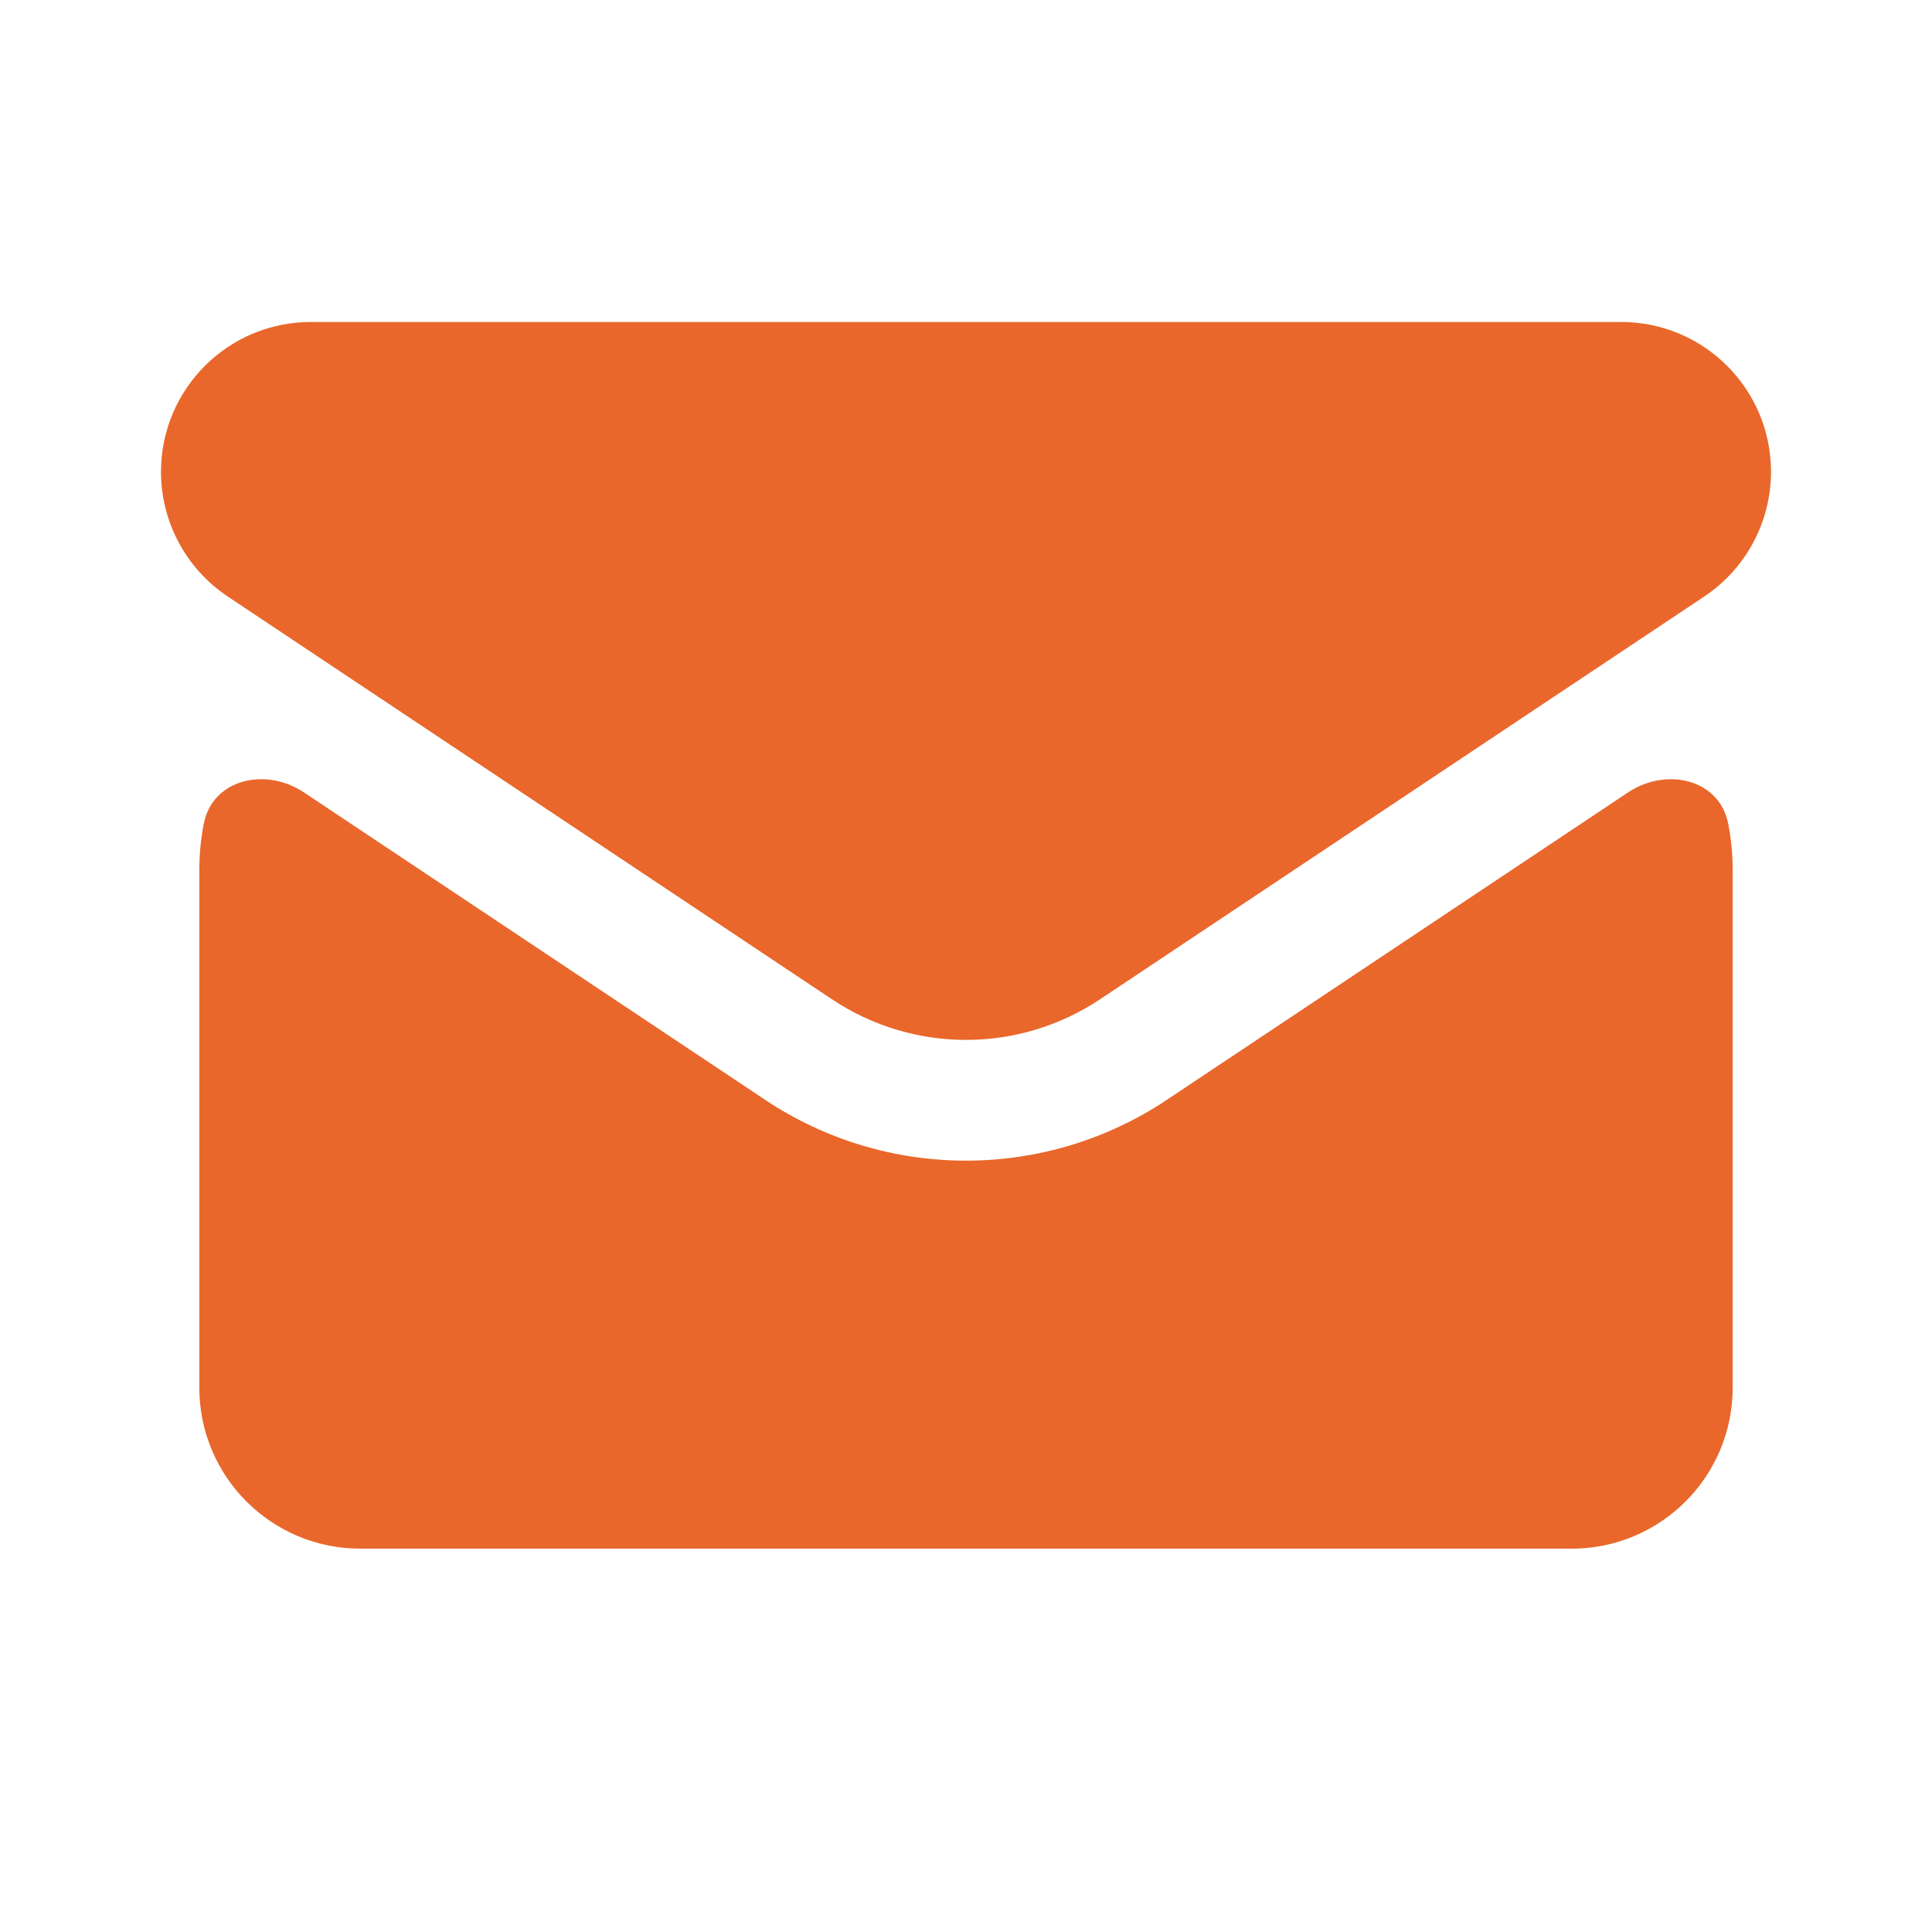 <svg width="24" height="24" viewBox="0 0 24 24" fill="none" xmlns="http://www.w3.org/2000/svg">
<path fill-rule="evenodd" clip-rule="evenodd" d="M20.139 4H3.861C2.833 4 2 4.833 2 5.861C2 6.483 2.311 7.064 2.829 7.41L10.336 12.414C11.344 13.086 12.656 13.086 13.664 12.414L21.171 7.41C21.689 7.064 22 6.483 22 5.861C22 4.833 21.167 4 20.139 4ZM2.476 10.809C2.476 10.613 2.495 10.421 2.531 10.235C2.64 9.675 3.301 9.527 3.776 9.844L9.504 13.662C11.015 14.67 12.985 14.67 14.496 13.662L20.224 9.844C20.699 9.527 21.36 9.675 21.469 10.235C21.505 10.421 21.524 10.613 21.524 10.809V17.238C21.524 18.343 20.628 19.238 19.524 19.238H4.476C3.372 19.238 2.476 18.343 2.476 17.238V10.809Z" fill="#E9672B"/>
</svg>
